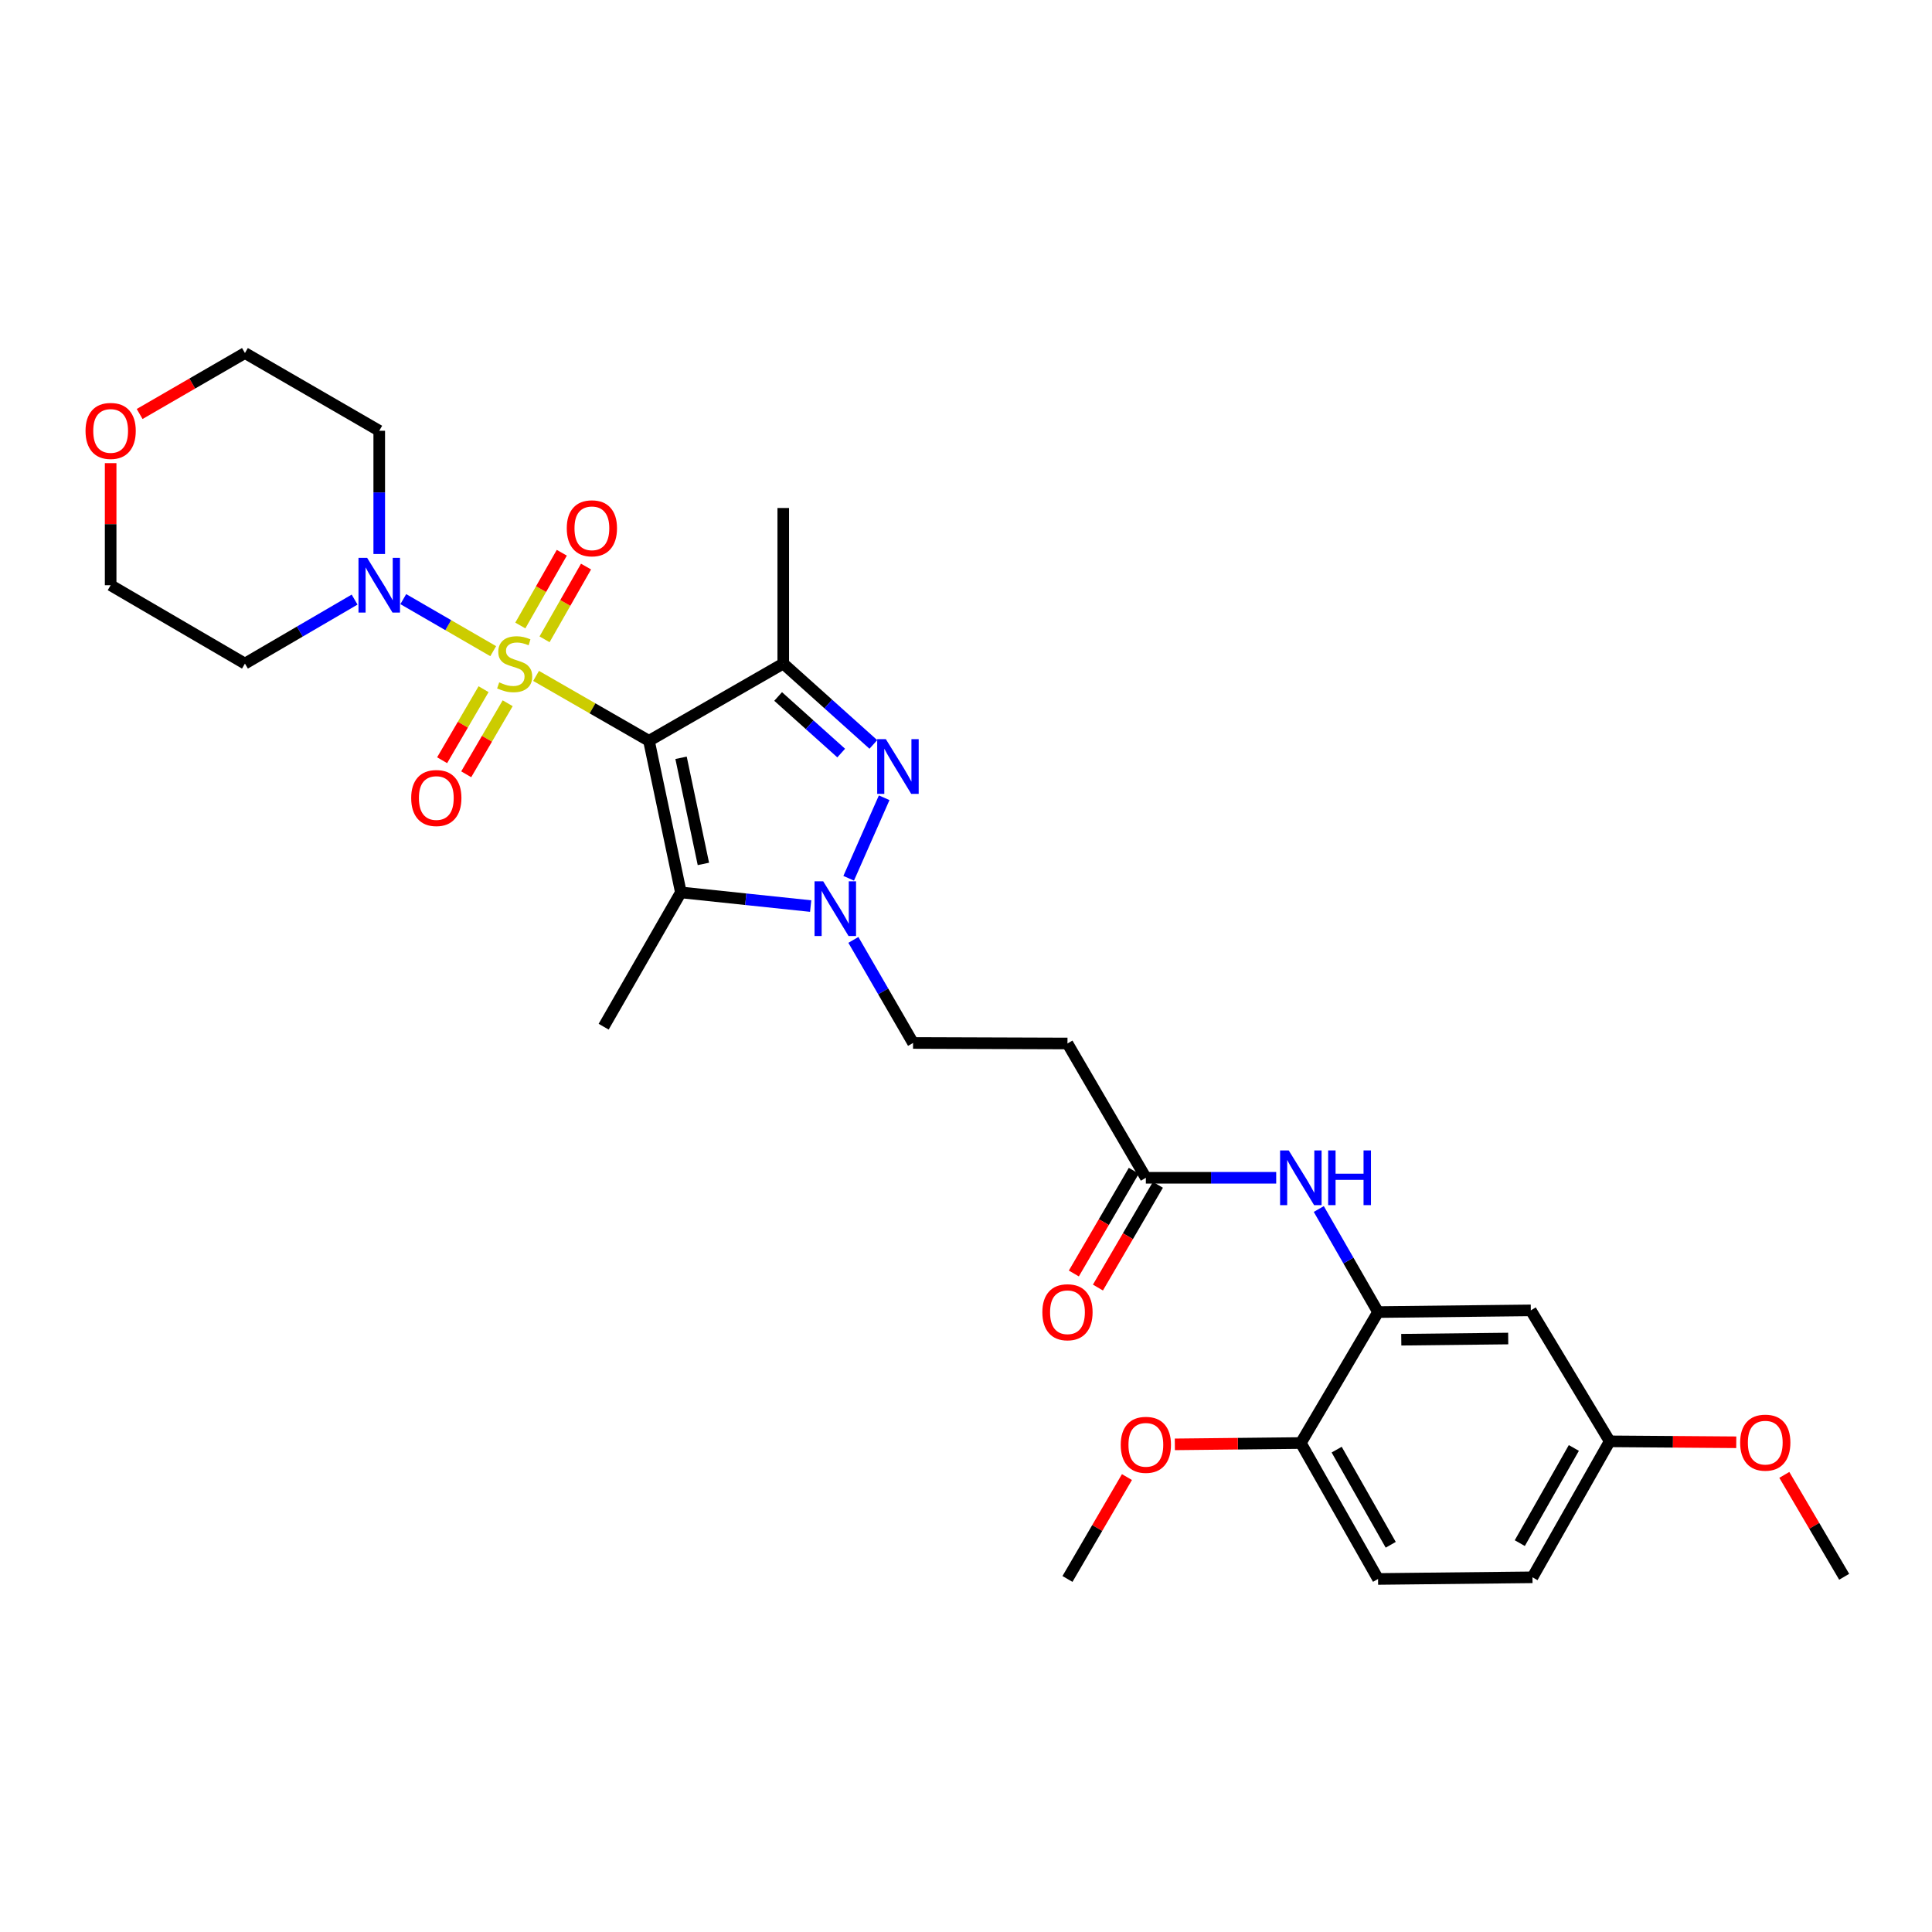 <?xml version='1.0' encoding='iso-8859-1'?>
<svg version='1.1' baseProfile='full'
              xmlns='http://www.w3.org/2000/svg'
                      xmlns:rdkit='http://www.rdkit.org/xml'
                      xmlns:xlink='http://www.w3.org/1999/xlink'
                  xml:space='preserve'
width='1000px' height='1000px' viewBox='0 0 1000 1000'>
<!-- END OF HEADER -->
<rect style='opacity:1.0;fill:#FFFFFF;stroke:none' width='1000' height='1000' x='0' y='0'> </rect>
<path class='bond-0' d='M 277.474,349.845 L 306.688,366.644' style='fill:none;fill-rule:evenodd;stroke:#CCCC00;stroke-width:6px;stroke-linecap:butt;stroke-linejoin:miter;stroke-opacity:1' />
<path class='bond-0' d='M 306.688,366.644 L 335.901,383.442' style='fill:none;fill-rule:evenodd;stroke:#000000;stroke-width:6px;stroke-linecap:butt;stroke-linejoin:miter;stroke-opacity:1' />
<path class='bond-5' d='M 255.285,337.045 L 232.011,323.577' style='fill:none;fill-rule:evenodd;stroke:#CCCC00;stroke-width:6px;stroke-linecap:butt;stroke-linejoin:miter;stroke-opacity:1' />
<path class='bond-5' d='M 232.011,323.577 L 208.737,310.108' style='fill:none;fill-rule:evenodd;stroke:#0000FF;stroke-width:6px;stroke-linecap:butt;stroke-linejoin:miter;stroke-opacity:1' />
<path class='bond-9' d='M 281.863,330.911 L 292.598,312.083' style='fill:none;fill-rule:evenodd;stroke:#CCCC00;stroke-width:6px;stroke-linecap:butt;stroke-linejoin:miter;stroke-opacity:1' />
<path class='bond-9' d='M 292.598,312.083 L 303.332,293.256' style='fill:none;fill-rule:evenodd;stroke:#FF0000;stroke-width:6px;stroke-linecap:butt;stroke-linejoin:miter;stroke-opacity:1' />
<path class='bond-9' d='M 269.318,323.758 L 280.052,304.93' style='fill:none;fill-rule:evenodd;stroke:#CCCC00;stroke-width:6px;stroke-linecap:butt;stroke-linejoin:miter;stroke-opacity:1' />
<path class='bond-9' d='M 280.052,304.93 L 290.787,286.103' style='fill:none;fill-rule:evenodd;stroke:#FF0000;stroke-width:6px;stroke-linecap:butt;stroke-linejoin:miter;stroke-opacity:1' />
<path class='bond-10' d='M 250.297,356.724 L 239.569,375.108' style='fill:none;fill-rule:evenodd;stroke:#CCCC00;stroke-width:6px;stroke-linecap:butt;stroke-linejoin:miter;stroke-opacity:1' />
<path class='bond-10' d='M 239.569,375.108 L 228.842,393.493' style='fill:none;fill-rule:evenodd;stroke:#FF0000;stroke-width:6px;stroke-linecap:butt;stroke-linejoin:miter;stroke-opacity:1' />
<path class='bond-10' d='M 262.77,364.002 L 252.042,382.387' style='fill:none;fill-rule:evenodd;stroke:#CCCC00;stroke-width:6px;stroke-linecap:butt;stroke-linejoin:miter;stroke-opacity:1' />
<path class='bond-10' d='M 252.042,382.387 L 241.315,400.771' style='fill:none;fill-rule:evenodd;stroke:#FF0000;stroke-width:6px;stroke-linecap:butt;stroke-linejoin:miter;stroke-opacity:1' />
<path class='bond-1' d='M 335.901,383.442 L 405.412,343.472' style='fill:none;fill-rule:evenodd;stroke:#000000;stroke-width:6px;stroke-linecap:butt;stroke-linejoin:miter;stroke-opacity:1' />
<path class='bond-2' d='M 335.901,383.442 L 352.42,461.907' style='fill:none;fill-rule:evenodd;stroke:#000000;stroke-width:6px;stroke-linecap:butt;stroke-linejoin:miter;stroke-opacity:1' />
<path class='bond-2' d='M 352.511,392.237 L 364.074,447.162' style='fill:none;fill-rule:evenodd;stroke:#000000;stroke-width:6px;stroke-linecap:butt;stroke-linejoin:miter;stroke-opacity:1' />
<path class='bond-3' d='M 405.412,343.472 L 428.726,364.394' style='fill:none;fill-rule:evenodd;stroke:#000000;stroke-width:6px;stroke-linecap:butt;stroke-linejoin:miter;stroke-opacity:1' />
<path class='bond-3' d='M 428.726,364.394 L 452.04,385.316' style='fill:none;fill-rule:evenodd;stroke:#0000FF;stroke-width:6px;stroke-linecap:butt;stroke-linejoin:miter;stroke-opacity:1' />
<path class='bond-3' d='M 402.761,360.496 L 419.081,375.142' style='fill:none;fill-rule:evenodd;stroke:#000000;stroke-width:6px;stroke-linecap:butt;stroke-linejoin:miter;stroke-opacity:1' />
<path class='bond-3' d='M 419.081,375.142 L 435.401,389.788' style='fill:none;fill-rule:evenodd;stroke:#0000FF;stroke-width:6px;stroke-linecap:butt;stroke-linejoin:miter;stroke-opacity:1' />
<path class='bond-21' d='M 405.412,343.472 L 405.412,262.937' style='fill:none;fill-rule:evenodd;stroke:#000000;stroke-width:6px;stroke-linecap:butt;stroke-linejoin:miter;stroke-opacity:1' />
<path class='bond-4' d='M 352.42,461.907 L 386.008,465.444' style='fill:none;fill-rule:evenodd;stroke:#000000;stroke-width:6px;stroke-linecap:butt;stroke-linejoin:miter;stroke-opacity:1' />
<path class='bond-4' d='M 386.008,465.444 L 419.596,468.98' style='fill:none;fill-rule:evenodd;stroke:#0000FF;stroke-width:6px;stroke-linecap:butt;stroke-linejoin:miter;stroke-opacity:1' />
<path class='bond-22' d='M 352.42,461.907 L 312.45,531.418' style='fill:none;fill-rule:evenodd;stroke:#000000;stroke-width:6px;stroke-linecap:butt;stroke-linejoin:miter;stroke-opacity:1' />
<path class='bond-31' d='M 457.647,412.914 L 439.277,454.595' style='fill:none;fill-rule:evenodd;stroke:#0000FF;stroke-width:6px;stroke-linecap:butt;stroke-linejoin:miter;stroke-opacity:1' />
<path class='bond-12' d='M 441.708,486.491 L 457.152,513.163' style='fill:none;fill-rule:evenodd;stroke:#0000FF;stroke-width:6px;stroke-linecap:butt;stroke-linejoin:miter;stroke-opacity:1' />
<path class='bond-12' d='M 457.152,513.163 L 472.597,539.834' style='fill:none;fill-rule:evenodd;stroke:#000000;stroke-width:6px;stroke-linecap:butt;stroke-linejoin:miter;stroke-opacity:1' />
<path class='bond-17' d='M 183.541,310.349 L 155.161,326.91' style='fill:none;fill-rule:evenodd;stroke:#0000FF;stroke-width:6px;stroke-linecap:butt;stroke-linejoin:miter;stroke-opacity:1' />
<path class='bond-17' d='M 155.161,326.91 L 126.782,343.472' style='fill:none;fill-rule:evenodd;stroke:#000000;stroke-width:6px;stroke-linecap:butt;stroke-linejoin:miter;stroke-opacity:1' />
<path class='bond-18' d='M 196.293,286.749 L 196.293,254.858' style='fill:none;fill-rule:evenodd;stroke:#0000FF;stroke-width:6px;stroke-linecap:butt;stroke-linejoin:miter;stroke-opacity:1' />
<path class='bond-18' d='M 196.293,254.858 L 196.293,222.966' style='fill:none;fill-rule:evenodd;stroke:#000000;stroke-width:6px;stroke-linecap:butt;stroke-linejoin:miter;stroke-opacity:1' />
<path class='bond-6' d='M 713.278,679.129 L 697.94,652.456' style='fill:none;fill-rule:evenodd;stroke:#000000;stroke-width:6px;stroke-linecap:butt;stroke-linejoin:miter;stroke-opacity:1' />
<path class='bond-6' d='M 697.94,652.456 L 682.603,625.783' style='fill:none;fill-rule:evenodd;stroke:#0000FF;stroke-width:6px;stroke-linecap:butt;stroke-linejoin:miter;stroke-opacity:1' />
<path class='bond-13' d='M 713.278,679.129 L 792.345,678.247' style='fill:none;fill-rule:evenodd;stroke:#000000;stroke-width:6px;stroke-linecap:butt;stroke-linejoin:miter;stroke-opacity:1' />
<path class='bond-13' d='M 725.299,693.437 L 780.646,692.82' style='fill:none;fill-rule:evenodd;stroke:#000000;stroke-width:6px;stroke-linecap:butt;stroke-linejoin:miter;stroke-opacity:1' />
<path class='bond-14' d='M 713.278,679.129 L 673.308,746.907' style='fill:none;fill-rule:evenodd;stroke:#000000;stroke-width:6px;stroke-linecap:butt;stroke-linejoin:miter;stroke-opacity:1' />
<path class='bond-7' d='M 660.562,609.618 L 626.828,609.618' style='fill:none;fill-rule:evenodd;stroke:#0000FF;stroke-width:6px;stroke-linecap:butt;stroke-linejoin:miter;stroke-opacity:1' />
<path class='bond-7' d='M 626.828,609.618 L 593.094,609.618' style='fill:none;fill-rule:evenodd;stroke:#000000;stroke-width:6px;stroke-linecap:butt;stroke-linejoin:miter;stroke-opacity:1' />
<path class='bond-8' d='M 593.094,609.618 L 552.522,540.107' style='fill:none;fill-rule:evenodd;stroke:#000000;stroke-width:6px;stroke-linecap:butt;stroke-linejoin:miter;stroke-opacity:1' />
<path class='bond-15' d='M 586.858,605.978 L 571.338,632.568' style='fill:none;fill-rule:evenodd;stroke:#000000;stroke-width:6px;stroke-linecap:butt;stroke-linejoin:miter;stroke-opacity:1' />
<path class='bond-15' d='M 571.338,632.568 L 555.818,659.157' style='fill:none;fill-rule:evenodd;stroke:#FF0000;stroke-width:6px;stroke-linecap:butt;stroke-linejoin:miter;stroke-opacity:1' />
<path class='bond-15' d='M 599.33,613.258 L 583.81,639.847' style='fill:none;fill-rule:evenodd;stroke:#000000;stroke-width:6px;stroke-linecap:butt;stroke-linejoin:miter;stroke-opacity:1' />
<path class='bond-15' d='M 583.81,639.847 L 568.291,666.437' style='fill:none;fill-rule:evenodd;stroke:#FF0000;stroke-width:6px;stroke-linecap:butt;stroke-linejoin:miter;stroke-opacity:1' />
<path class='bond-11' d='M 552.522,540.107 L 472.597,539.834' style='fill:none;fill-rule:evenodd;stroke:#000000;stroke-width:6px;stroke-linecap:butt;stroke-linejoin:miter;stroke-opacity:1' />
<path class='bond-20' d='M 792.345,678.247 L 833.174,746.033' style='fill:none;fill-rule:evenodd;stroke:#000000;stroke-width:6px;stroke-linecap:butt;stroke-linejoin:miter;stroke-opacity:1' />
<path class='bond-19' d='M 673.308,746.907 L 713.278,817.269' style='fill:none;fill-rule:evenodd;stroke:#000000;stroke-width:6px;stroke-linecap:butt;stroke-linejoin:miter;stroke-opacity:1' />
<path class='bond-19' d='M 691.86,750.328 L 719.839,799.582' style='fill:none;fill-rule:evenodd;stroke:#000000;stroke-width:6px;stroke-linecap:butt;stroke-linejoin:miter;stroke-opacity:1' />
<path class='bond-24' d='M 673.308,746.907 L 640.704,747.253' style='fill:none;fill-rule:evenodd;stroke:#000000;stroke-width:6px;stroke-linecap:butt;stroke-linejoin:miter;stroke-opacity:1' />
<path class='bond-24' d='M 640.704,747.253 L 608.099,747.599' style='fill:none;fill-rule:evenodd;stroke:#FF0000;stroke-width:6px;stroke-linecap:butt;stroke-linejoin:miter;stroke-opacity:1' />
<path class='bond-16' d='M 72.279,214.279 L 99.53,198.505' style='fill:none;fill-rule:evenodd;stroke:#FF0000;stroke-width:6px;stroke-linecap:butt;stroke-linejoin:miter;stroke-opacity:1' />
<path class='bond-16' d='M 99.53,198.505 L 126.782,182.731' style='fill:none;fill-rule:evenodd;stroke:#000000;stroke-width:6px;stroke-linecap:butt;stroke-linejoin:miter;stroke-opacity:1' />
<path class='bond-30' d='M 57.271,239.725 L 57.271,271.316' style='fill:none;fill-rule:evenodd;stroke:#FF0000;stroke-width:6px;stroke-linecap:butt;stroke-linejoin:miter;stroke-opacity:1' />
<path class='bond-30' d='M 57.271,271.316 L 57.271,302.907' style='fill:none;fill-rule:evenodd;stroke:#000000;stroke-width:6px;stroke-linecap:butt;stroke-linejoin:miter;stroke-opacity:1' />
<path class='bond-27' d='M 126.782,343.472 L 57.271,302.907' style='fill:none;fill-rule:evenodd;stroke:#000000;stroke-width:6px;stroke-linecap:butt;stroke-linejoin:miter;stroke-opacity:1' />
<path class='bond-26' d='M 196.293,222.966 L 126.782,182.731' style='fill:none;fill-rule:evenodd;stroke:#000000;stroke-width:6px;stroke-linecap:butt;stroke-linejoin:miter;stroke-opacity:1' />
<path class='bond-23' d='M 713.278,817.269 L 793.203,816.411' style='fill:none;fill-rule:evenodd;stroke:#000000;stroke-width:6px;stroke-linecap:butt;stroke-linejoin:miter;stroke-opacity:1' />
<path class='bond-25' d='M 833.174,746.033 L 865.93,746.274' style='fill:none;fill-rule:evenodd;stroke:#000000;stroke-width:6px;stroke-linecap:butt;stroke-linejoin:miter;stroke-opacity:1' />
<path class='bond-25' d='M 865.93,746.274 L 898.687,746.516' style='fill:none;fill-rule:evenodd;stroke:#FF0000;stroke-width:6px;stroke-linecap:butt;stroke-linejoin:miter;stroke-opacity:1' />
<path class='bond-32' d='M 833.174,746.033 L 793.203,816.411' style='fill:none;fill-rule:evenodd;stroke:#000000;stroke-width:6px;stroke-linecap:butt;stroke-linejoin:miter;stroke-opacity:1' />
<path class='bond-32' d='M 814.621,749.458 L 786.641,798.722' style='fill:none;fill-rule:evenodd;stroke:#000000;stroke-width:6px;stroke-linecap:butt;stroke-linejoin:miter;stroke-opacity:1' />
<path class='bond-28' d='M 583.304,764.53 L 567.913,790.899' style='fill:none;fill-rule:evenodd;stroke:#FF0000;stroke-width:6px;stroke-linecap:butt;stroke-linejoin:miter;stroke-opacity:1' />
<path class='bond-28' d='M 567.913,790.899 L 552.522,817.269' style='fill:none;fill-rule:evenodd;stroke:#000000;stroke-width:6px;stroke-linecap:butt;stroke-linejoin:miter;stroke-opacity:1' />
<path class='bond-29' d='M 923.558,763.402 L 939.052,789.77' style='fill:none;fill-rule:evenodd;stroke:#FF0000;stroke-width:6px;stroke-linecap:butt;stroke-linejoin:miter;stroke-opacity:1' />
<path class='bond-29' d='M 939.052,789.77 L 954.545,816.138' style='fill:none;fill-rule:evenodd;stroke:#000000;stroke-width:6px;stroke-linecap:butt;stroke-linejoin:miter;stroke-opacity:1' />
<path  class='atom-0' d='M 258.39 353.192
Q 258.71 353.312, 260.03 353.872
Q 261.35 354.432, 262.79 354.792
Q 264.27 355.112, 265.71 355.112
Q 268.39 355.112, 269.95 353.832
Q 271.51 352.512, 271.51 350.232
Q 271.51 348.672, 270.71 347.712
Q 269.95 346.752, 268.75 346.232
Q 267.55 345.712, 265.55 345.112
Q 263.03 344.352, 261.51 343.632
Q 260.03 342.912, 258.95 341.392
Q 257.91 339.872, 257.91 337.312
Q 257.91 333.752, 260.31 331.552
Q 262.75 329.352, 267.55 329.352
Q 270.83 329.352, 274.55 330.912
L 273.63 333.992
Q 270.23 332.592, 267.67 332.592
Q 264.91 332.592, 263.39 333.752
Q 261.87 334.872, 261.91 336.832
Q 261.91 338.352, 262.67 339.272
Q 263.47 340.192, 264.59 340.712
Q 265.75 341.232, 267.67 341.832
Q 270.23 342.632, 271.75 343.432
Q 273.27 344.232, 274.35 345.872
Q 275.47 347.472, 275.47 350.232
Q 275.47 354.152, 272.83 356.272
Q 270.23 358.352, 265.87 358.352
Q 263.35 358.352, 261.43 357.792
Q 259.55 357.272, 257.31 356.352
L 258.39 353.192
' fill='#CCCC00'/>
<path  class='atom-4' d='M 458.514 382.584
L 467.794 397.584
Q 468.714 399.064, 470.194 401.744
Q 471.674 404.424, 471.754 404.584
L 471.754 382.584
L 475.514 382.584
L 475.514 410.904
L 471.634 410.904
L 461.674 394.504
Q 460.514 392.584, 459.274 390.384
Q 458.074 388.184, 457.714 387.504
L 457.714 410.904
L 454.034 410.904
L 454.034 382.584
L 458.514 382.584
' fill='#0000FF'/>
<path  class='atom-5' d='M 426.085 456.163
L 435.365 471.163
Q 436.285 472.643, 437.765 475.323
Q 439.245 478.003, 439.325 478.163
L 439.325 456.163
L 443.085 456.163
L 443.085 484.483
L 439.205 484.483
L 429.245 468.083
Q 428.085 466.163, 426.845 463.963
Q 425.645 461.763, 425.285 461.083
L 425.285 484.483
L 421.605 484.483
L 421.605 456.163
L 426.085 456.163
' fill='#0000FF'/>
<path  class='atom-6' d='M 190.033 288.747
L 199.313 303.747
Q 200.233 305.227, 201.713 307.907
Q 203.193 310.587, 203.273 310.747
L 203.273 288.747
L 207.033 288.747
L 207.033 317.067
L 203.153 317.067
L 193.193 300.667
Q 192.033 298.747, 190.793 296.547
Q 189.593 294.347, 189.233 293.667
L 189.233 317.067
L 185.553 317.067
L 185.553 288.747
L 190.033 288.747
' fill='#0000FF'/>
<path  class='atom-8' d='M 667.048 595.458
L 676.328 610.458
Q 677.248 611.938, 678.728 614.618
Q 680.208 617.298, 680.288 617.458
L 680.288 595.458
L 684.048 595.458
L 684.048 623.778
L 680.168 623.778
L 670.208 607.378
Q 669.048 605.458, 667.808 603.258
Q 666.608 601.058, 666.248 600.378
L 666.248 623.778
L 662.568 623.778
L 662.568 595.458
L 667.048 595.458
' fill='#0000FF'/>
<path  class='atom-8' d='M 687.448 595.458
L 691.288 595.458
L 691.288 607.498
L 705.768 607.498
L 705.768 595.458
L 709.608 595.458
L 709.608 623.778
L 705.768 623.778
L 705.768 610.698
L 691.288 610.698
L 691.288 623.778
L 687.448 623.778
L 687.448 595.458
' fill='#0000FF'/>
<path  class='atom-10' d='M 293.36 273.447
Q 293.36 266.647, 296.72 262.847
Q 300.08 259.047, 306.36 259.047
Q 312.64 259.047, 316 262.847
Q 319.36 266.647, 319.36 273.447
Q 319.36 280.327, 315.96 284.247
Q 312.56 288.127, 306.36 288.127
Q 300.12 288.127, 296.72 284.247
Q 293.36 280.367, 293.36 273.447
M 306.36 284.927
Q 310.68 284.927, 313 282.047
Q 315.36 279.127, 315.36 273.447
Q 315.36 267.887, 313 265.087
Q 310.68 262.247, 306.36 262.247
Q 302.04 262.247, 299.68 265.047
Q 297.36 267.847, 297.36 273.447
Q 297.36 279.167, 299.68 282.047
Q 302.04 284.927, 306.36 284.927
' fill='#FF0000'/>
<path  class='atom-11' d='M 212.834 413.055
Q 212.834 406.255, 216.194 402.455
Q 219.554 398.655, 225.834 398.655
Q 232.114 398.655, 235.474 402.455
Q 238.834 406.255, 238.834 413.055
Q 238.834 419.935, 235.434 423.855
Q 232.034 427.735, 225.834 427.735
Q 219.594 427.735, 216.194 423.855
Q 212.834 419.975, 212.834 413.055
M 225.834 424.535
Q 230.154 424.535, 232.474 421.655
Q 234.834 418.735, 234.834 413.055
Q 234.834 407.495, 232.474 404.695
Q 230.154 401.855, 225.834 401.855
Q 221.514 401.855, 219.154 404.655
Q 216.834 407.455, 216.834 413.055
Q 216.834 418.775, 219.154 421.655
Q 221.514 424.535, 225.834 424.535
' fill='#FF0000'/>
<path  class='atom-16' d='M 539.522 679.209
Q 539.522 672.409, 542.882 668.609
Q 546.242 664.809, 552.522 664.809
Q 558.802 664.809, 562.162 668.609
Q 565.522 672.409, 565.522 679.209
Q 565.522 686.089, 562.122 690.009
Q 558.722 693.889, 552.522 693.889
Q 546.282 693.889, 542.882 690.009
Q 539.522 686.129, 539.522 679.209
M 552.522 690.689
Q 556.842 690.689, 559.162 687.809
Q 561.522 684.889, 561.522 679.209
Q 561.522 673.649, 559.162 670.849
Q 556.842 668.009, 552.522 668.009
Q 548.202 668.009, 545.842 670.809
Q 543.522 673.609, 543.522 679.209
Q 543.522 684.929, 545.842 687.809
Q 548.202 690.689, 552.522 690.689
' fill='#FF0000'/>
<path  class='atom-17' d='M 44.271 223.046
Q 44.271 216.246, 47.631 212.446
Q 50.991 208.646, 57.271 208.646
Q 63.551 208.646, 66.911 212.446
Q 70.271 216.246, 70.271 223.046
Q 70.271 229.926, 66.871 233.846
Q 63.471 237.726, 57.271 237.726
Q 51.031 237.726, 47.631 233.846
Q 44.271 229.966, 44.271 223.046
M 57.271 234.526
Q 61.591 234.526, 63.911 231.646
Q 66.271 228.726, 66.271 223.046
Q 66.271 217.486, 63.911 214.686
Q 61.591 211.846, 57.271 211.846
Q 52.951 211.846, 50.591 214.646
Q 48.271 217.446, 48.271 223.046
Q 48.271 228.766, 50.591 231.646
Q 52.951 234.526, 57.271 234.526
' fill='#FF0000'/>
<path  class='atom-25' d='M 580.094 747.838
Q 580.094 741.038, 583.454 737.238
Q 586.814 733.438, 593.094 733.438
Q 599.374 733.438, 602.734 737.238
Q 606.094 741.038, 606.094 747.838
Q 606.094 754.718, 602.694 758.638
Q 599.294 762.518, 593.094 762.518
Q 586.854 762.518, 583.454 758.638
Q 580.094 754.758, 580.094 747.838
M 593.094 759.318
Q 597.414 759.318, 599.734 756.438
Q 602.094 753.518, 602.094 747.838
Q 602.094 742.278, 599.734 739.478
Q 597.414 736.638, 593.094 736.638
Q 588.774 736.638, 586.414 739.438
Q 584.094 742.238, 584.094 747.838
Q 584.094 753.558, 586.414 756.438
Q 588.774 759.318, 593.094 759.318
' fill='#FF0000'/>
<path  class='atom-26' d='M 900.7 746.707
Q 900.7 739.907, 904.06 736.107
Q 907.42 732.307, 913.7 732.307
Q 919.98 732.307, 923.34 736.107
Q 926.7 739.907, 926.7 746.707
Q 926.7 753.587, 923.3 757.507
Q 919.9 761.387, 913.7 761.387
Q 907.46 761.387, 904.06 757.507
Q 900.7 753.627, 900.7 746.707
M 913.7 758.187
Q 918.02 758.187, 920.34 755.307
Q 922.7 752.387, 922.7 746.707
Q 922.7 741.147, 920.34 738.347
Q 918.02 735.507, 913.7 735.507
Q 909.38 735.507, 907.02 738.307
Q 904.7 741.107, 904.7 746.707
Q 904.7 752.427, 907.02 755.307
Q 909.38 758.187, 913.7 758.187
' fill='#FF0000'/>
</svg>
